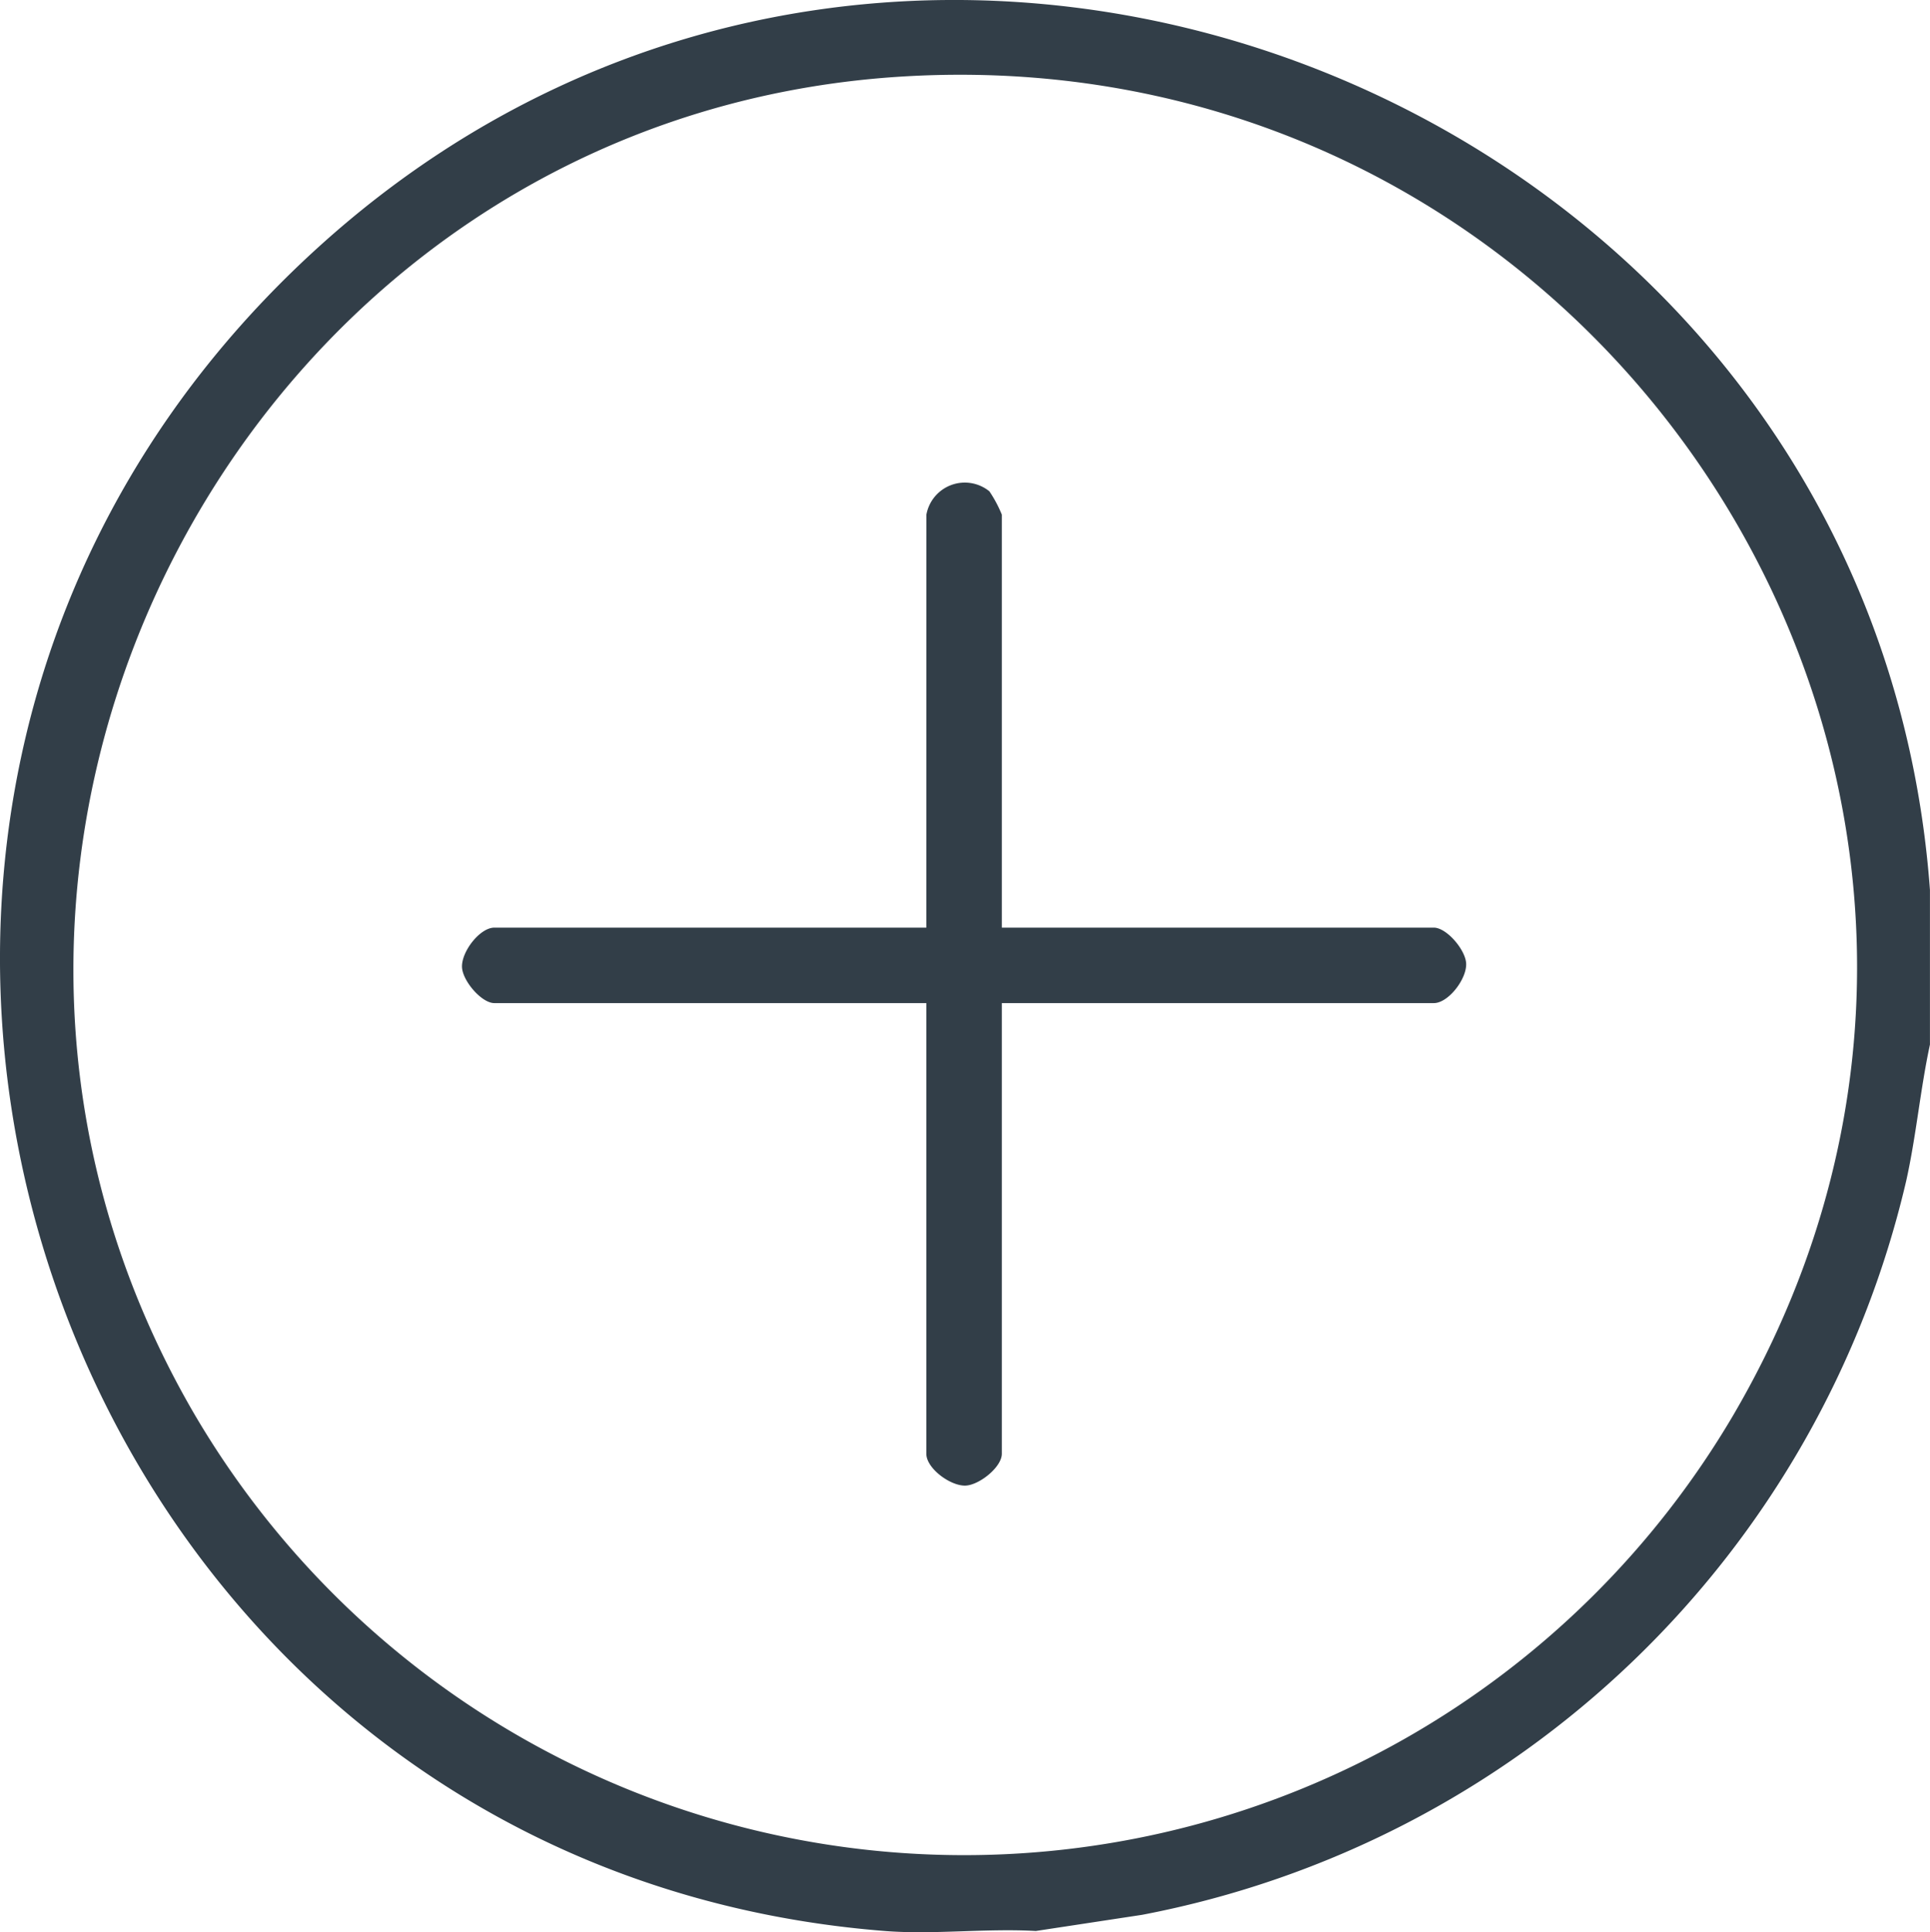 <svg xmlns="http://www.w3.org/2000/svg" xmlns:xlink="http://www.w3.org/1999/xlink" width="35.788" height="35.819" viewBox="0 0 35.788 35.819">
  <defs>
    <clipPath id="clip-path">
      <rect id="Rectangle_647" data-name="Rectangle 647" width="35.788" height="35.819" fill="none"/>
    </clipPath>
  </defs>
  <g id="Groupe_1089" data-name="Groupe 1089" transform="translate(0 -0.002)">
    <g id="Groupe_1086" data-name="Groupe 1086" transform="translate(0 0.002)" clip-path="url(#clip-path)">
      <path id="Tracé_935" data-name="Tracé 935" d="M35.787,16.5v2.867c-.18.837-.254,1.693-.441,2.53A18.02,18.02,0,0,1,21.179,35.5l-1.972.3c-.911-.053-1.9.071-2.8,0C.871,34.576-5.737,15.075,5.948,4.544,16.9-5.326,34.715,1.9,35.787,16.5M16.744,1.42C4.623,2.151-2.529,15.668,3.594,26.2a16.547,16.547,0,0,0,28.542.044C38.871,14.753,29.933.625,16.744,1.42" transform="translate(0 -0.002)" fill="#323e48"/>
      <path id="Tracé_936" data-name="Tracé 936" d="M400.818,409.8a.724.724,0,0,1,1.168-.433,2.356,2.356,0,0,1,.231.433v7.656h8.01c.237,0,.589.411.6.666.012.289-.332.733-.6.733h-8.01v8.355c0,.247-.417.579-.671.59-.279.012-.729-.318-.729-.59v-8.355h-8.01c-.237,0-.589-.411-.6-.666-.012-.289.332-.733.6-.733h8.01Z" transform="translate(-383.64 -400.259)" fill="#323e48"/>
    </g>
  </g>
</svg>

